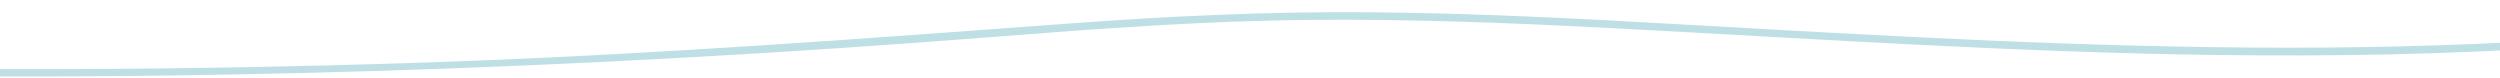 <svg width="1440" height="45" viewBox="0 0 1440 45" fill="none" xmlns="http://www.w3.org/2000/svg">
<path d="M-136.798 42.438C100.806 47.889 338.103 39.705 574.991 21.056C634.209 16.394 693.471 12.098 752.908 11.469C811.498 10.855 870.074 13.15 928.576 16.219C1044.98 22.328 1161.3 30.22 1277.91 31.696C1407.8 33.347 1538.12 27.267 1666.17 4.264C1668.95 3.767 1667.77 -0.456 1665 0.041C1434.78 41.4 1200.1 27.165 967.991 14.012C908.305 10.621 848.561 7.553 788.773 7.056C728.984 6.559 672.236 9.379 614.055 13.676C496.306 22.372 378.731 31.155 260.704 35.437C128.267 40.245 -4.302 41.093 -136.783 38.053C-139.604 37.995 -139.604 42.379 -136.783 42.438H-136.798Z" fill="#BEE0E5"/>
</svg>
